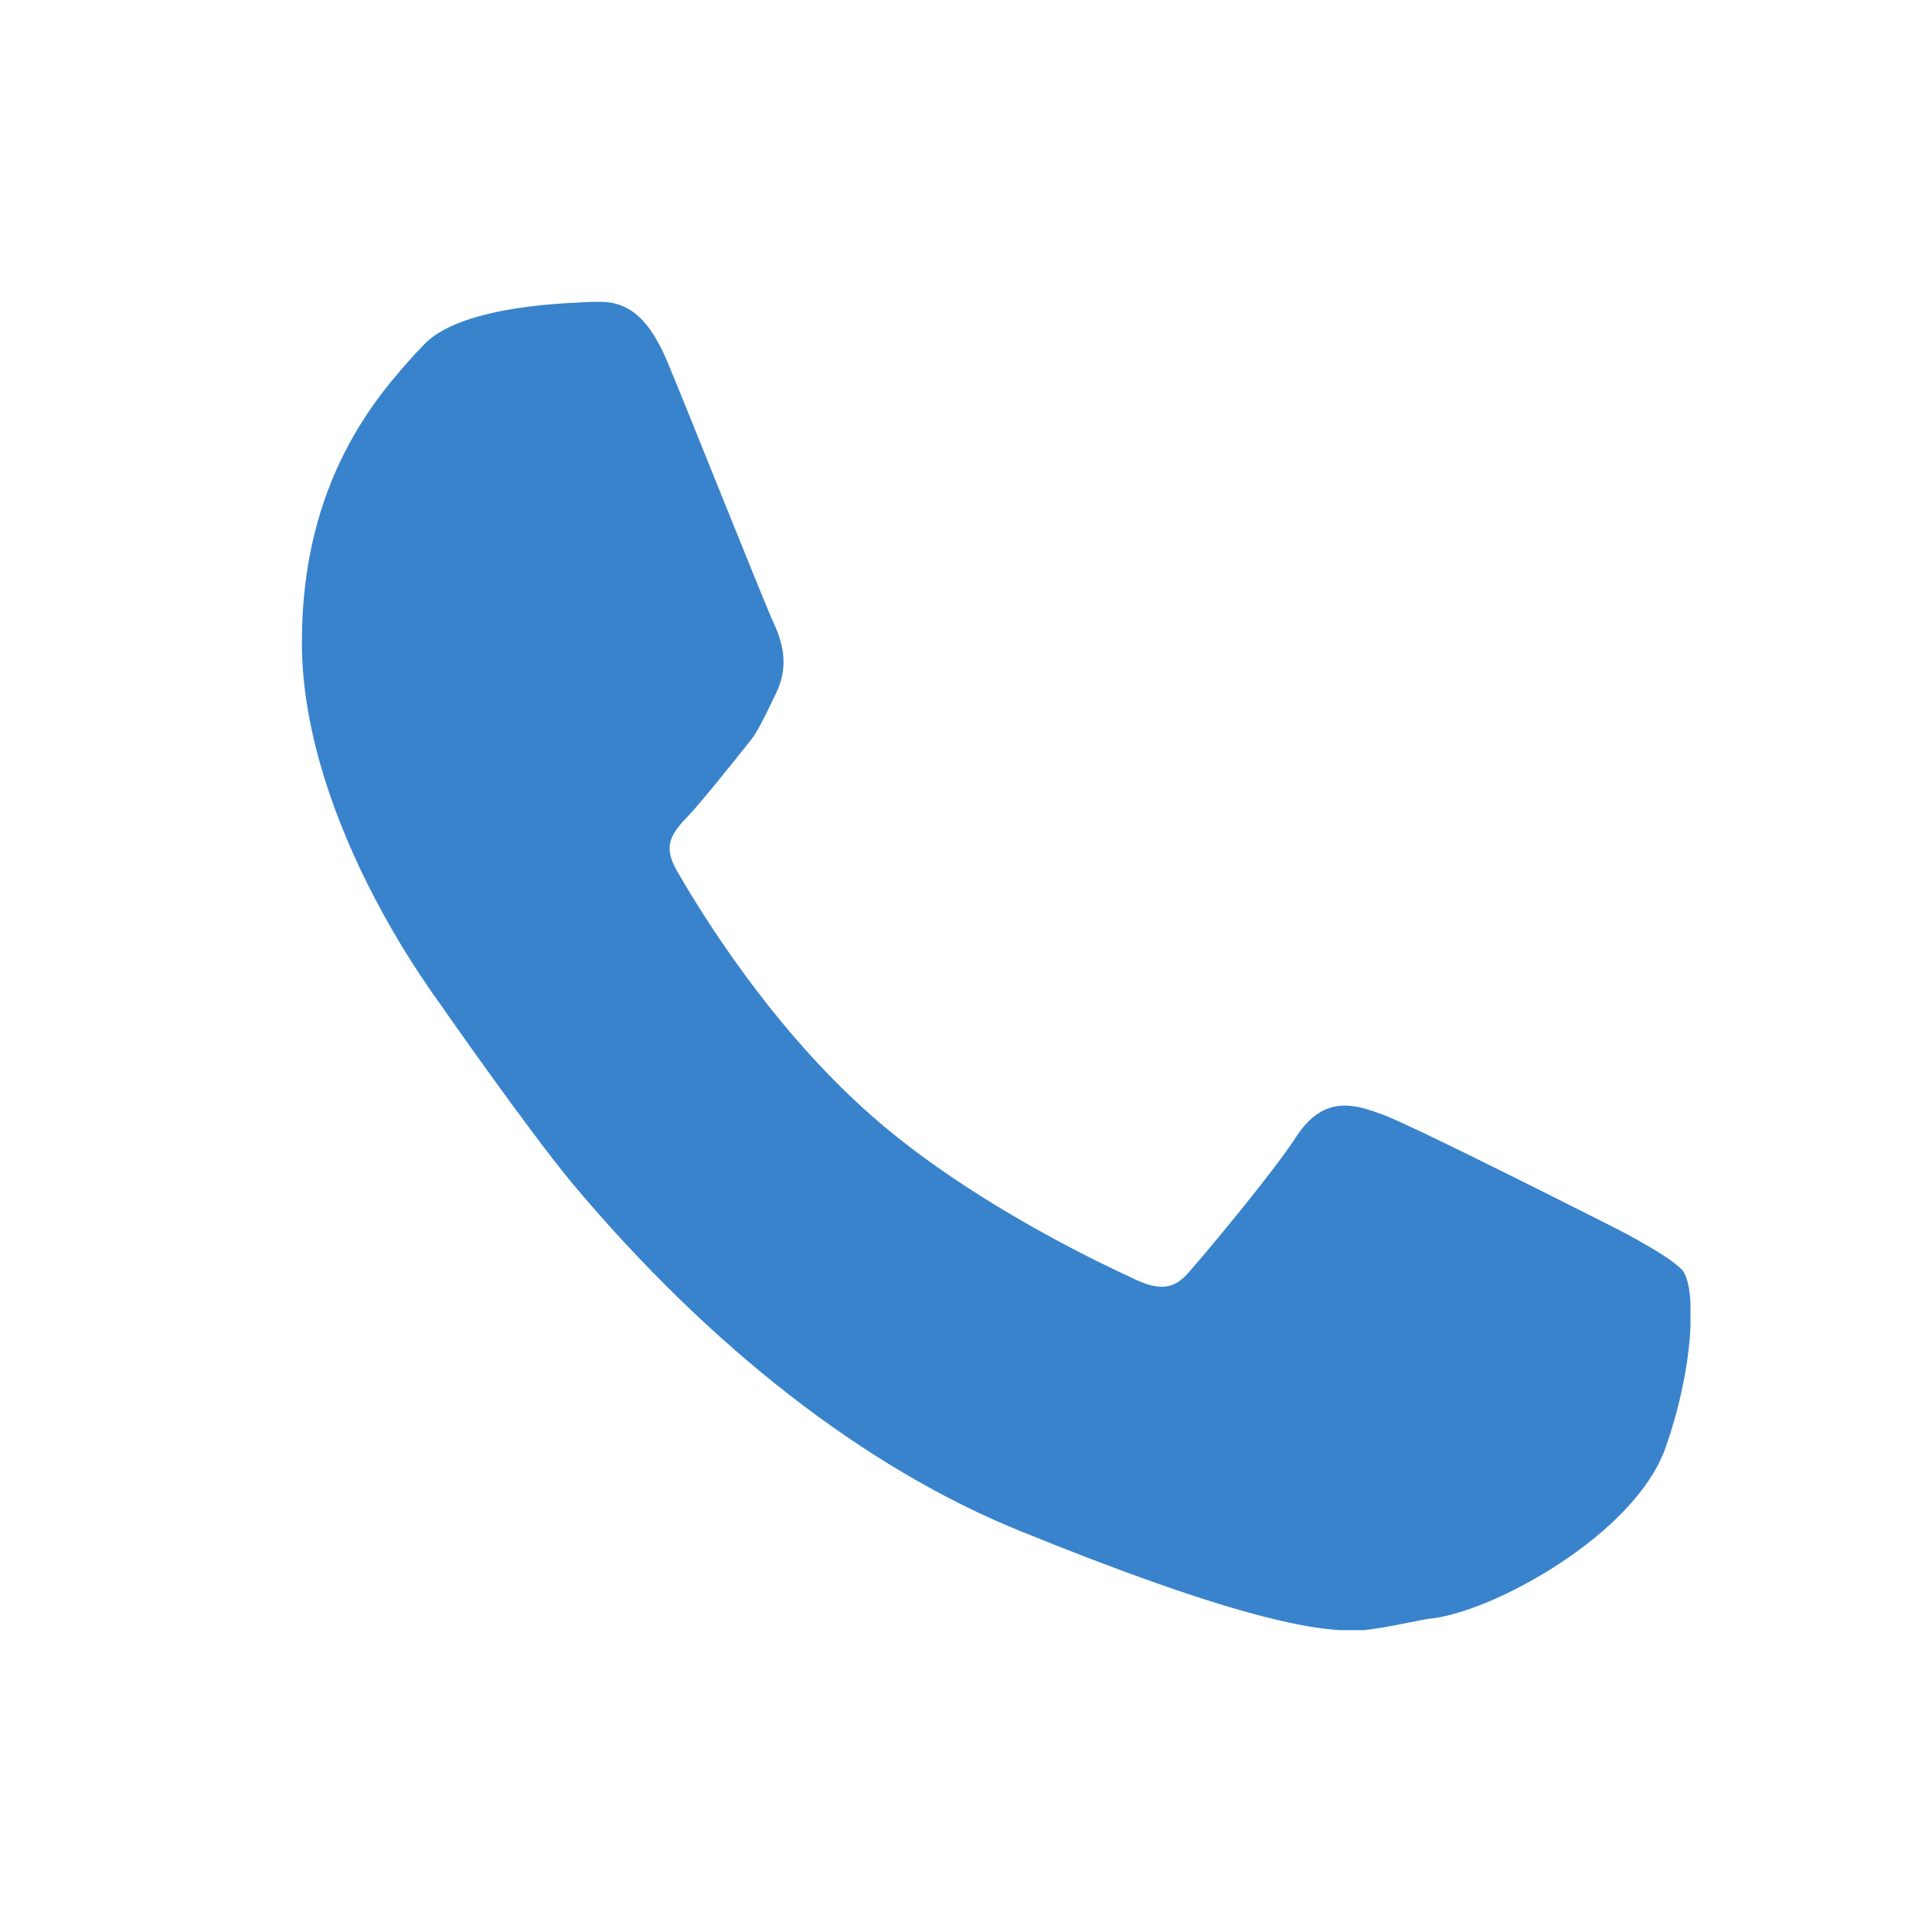 <svg width="24" height="24" viewBox="0 0 24 24" fill="none" xmlns="http://www.w3.org/2000/svg">
<g clip-path="url(#clip0_2276_81661)">
<path d="M20.921 15.808C20.81 15.632 20.07 15.258 20.07 15.258C19.775 15.109 17.606 14.011 17.2 13.855C16.853 13.726 16.453 13.577 16.099 14.126C15.831 14.54 15.045 15.489 14.783 15.787C14.606 15.998 14.435 16.066 14.036 15.862C13.97 15.828 12.038 14.974 10.708 13.753C9.528 12.675 8.709 11.339 8.408 10.816C8.225 10.498 8.343 10.349 8.572 10.111C8.709 9.969 9.325 9.202 9.371 9.135C9.469 8.979 9.64 8.612 9.64 8.612C9.817 8.253 9.705 7.941 9.607 7.731C9.535 7.588 8.428 4.815 8.316 4.557C8.008 3.777 7.668 3.736 7.347 3.75C7.19 3.763 5.715 3.77 5.25 4.299L5.165 4.387C4.707 4.896 3.75 5.947 3.75 7.975C3.75 8.443 3.822 8.931 3.973 9.474C4.248 10.45 4.779 11.522 5.486 12.498C5.499 12.519 6.58 14.065 7.117 14.709C8.821 16.737 10.74 18.236 12.68 19.022C15.156 20.026 16.217 20.257 16.82 20.257C17.082 20.257 17.639 20.121 17.757 20.108C18.517 20.04 20.312 19.07 20.692 17.978C21.052 16.947 21.059 16.045 20.921 15.815V15.808Z" fill="#3983CC"/>
</g>
<defs>
<clipPath id="clip0_2276_81661">
<rect width="17.25" height="16.5" fill="white" transform="translate(3.75 3.75)"/>
</clipPath>
</defs>
</svg>
